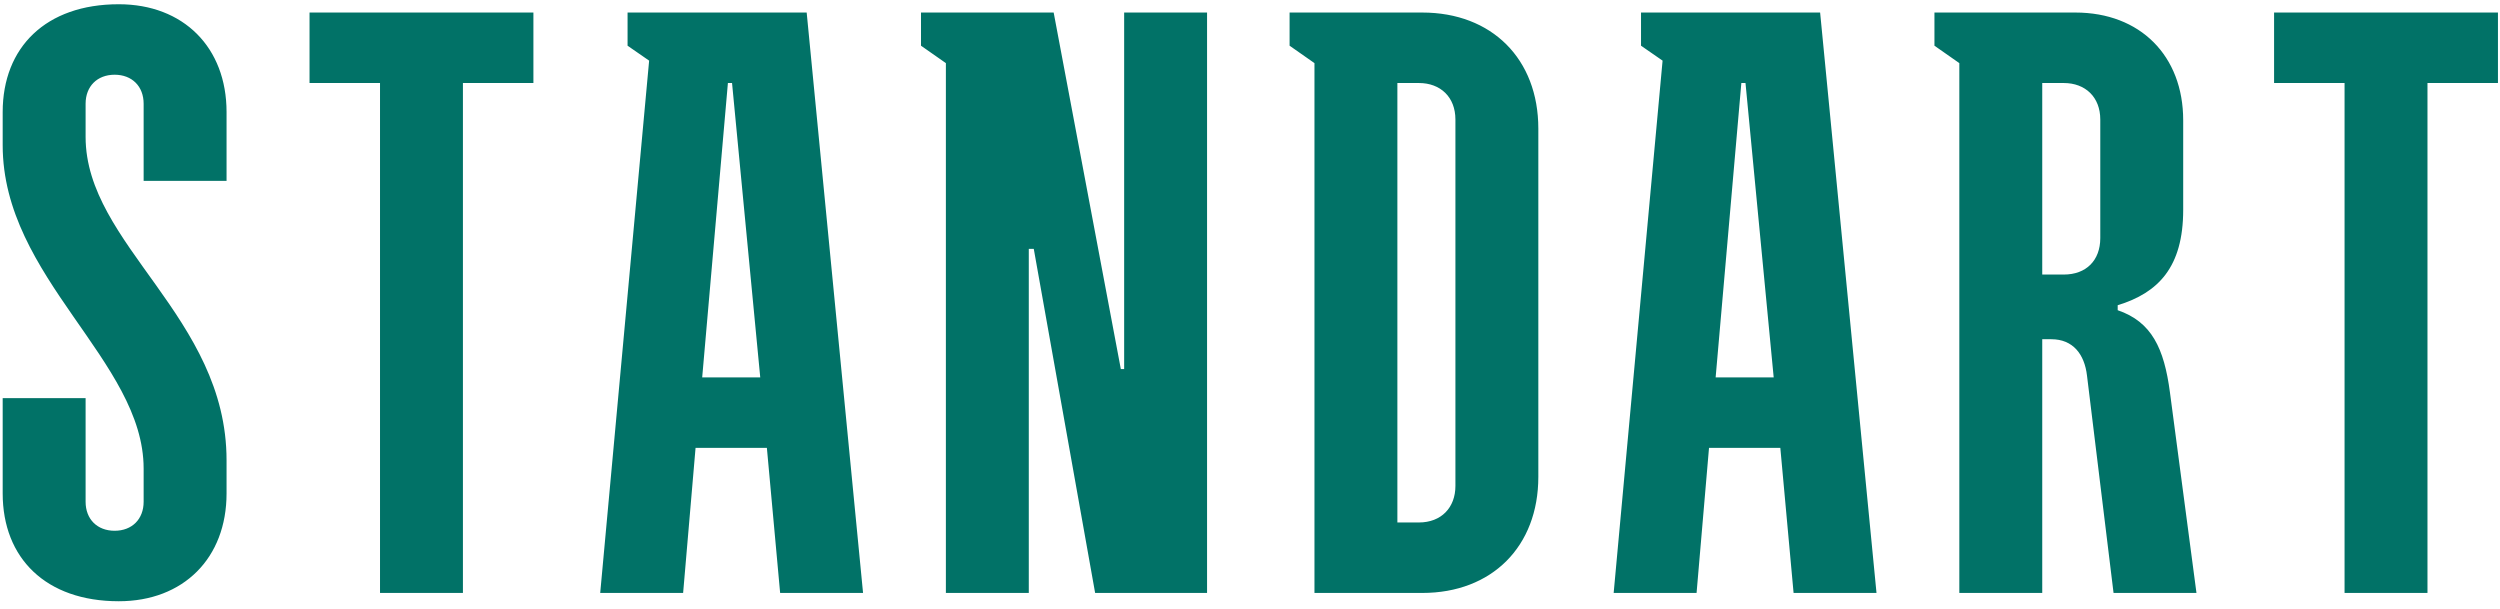 <?xml version="1.0" encoding="UTF-8"?> <svg xmlns="http://www.w3.org/2000/svg" width="312" height="76" viewBox="0 0 312 76" fill="none"><path d="M0.335 18.122V13.982C0.335 5.911 5.716 0.53 14.822 0.53C22.893 0.53 28.274 5.911 28.274 13.982V22.571H17.926V12.948C17.926 10.775 16.477 9.326 14.305 9.326C12.131 9.326 10.683 10.775 10.683 12.948V17.087C10.683 30.539 28.274 39.542 28.274 57.443V61.583C28.274 69.654 22.893 75.035 14.822 75.035C5.716 75.035 0.335 69.654 0.335 61.583V49.683H10.683V62.617C10.683 64.79 12.131 66.239 14.305 66.239C16.477 66.239 17.926 64.79 17.926 62.617V58.478C17.926 45.026 0.335 34.678 0.335 18.122ZM38.63 10.361V1.565H66.569V10.361H57.773V74H47.426V10.361H38.63ZM78.321 5.704V1.565H100.673L107.709 74H97.361L95.706 55.891H86.806L85.254 74H74.906L81.012 7.567L78.321 5.704ZM87.634 47.096H94.878L91.359 10.361H90.842L87.634 47.096ZM118.046 74V7.877L114.941 5.704V1.565H131.498L139.88 46.061H140.294V1.565H150.641V74H136.672L129.014 31.056H128.393V74H118.046ZM177.497 74H164.045V7.877L160.941 5.704V1.565H177.497C186.189 1.565 191.984 7.36 191.984 16.052V59.513C191.984 68.205 186.189 74 177.497 74ZM174.393 65.204H177.083C179.877 65.204 181.636 63.342 181.636 60.651V14.914C181.636 12.12 179.774 10.361 177.083 10.361H174.393V65.204ZM204.799 5.704V1.565H227.151L234.187 74H223.839L222.184 55.891H213.285L211.732 74H201.385L207.49 7.567L204.799 5.704ZM214.112 47.096H221.356L217.838 10.361H217.32L214.112 47.096ZM244.524 74V7.877L241.419 5.704V1.565H259.011C267.082 1.565 272.463 6.946 272.463 15.017V26.193C272.463 33.333 269.359 36.541 264.288 38.093V38.714C268.531 40.163 270.083 43.474 270.807 48.958L274.119 74H263.771L260.459 46.889C260.149 44.198 258.7 42.336 256.01 42.336H254.872V74H244.524ZM254.872 34.264H257.562C260.356 34.264 262.115 32.505 262.115 29.711V14.914C262.115 12.12 260.253 10.361 257.562 10.361H254.872V34.264ZM283.805 10.361V1.565H311.744V10.361H302.949V74H292.601V10.361H283.805Z" fill="#017267"></path></svg> 